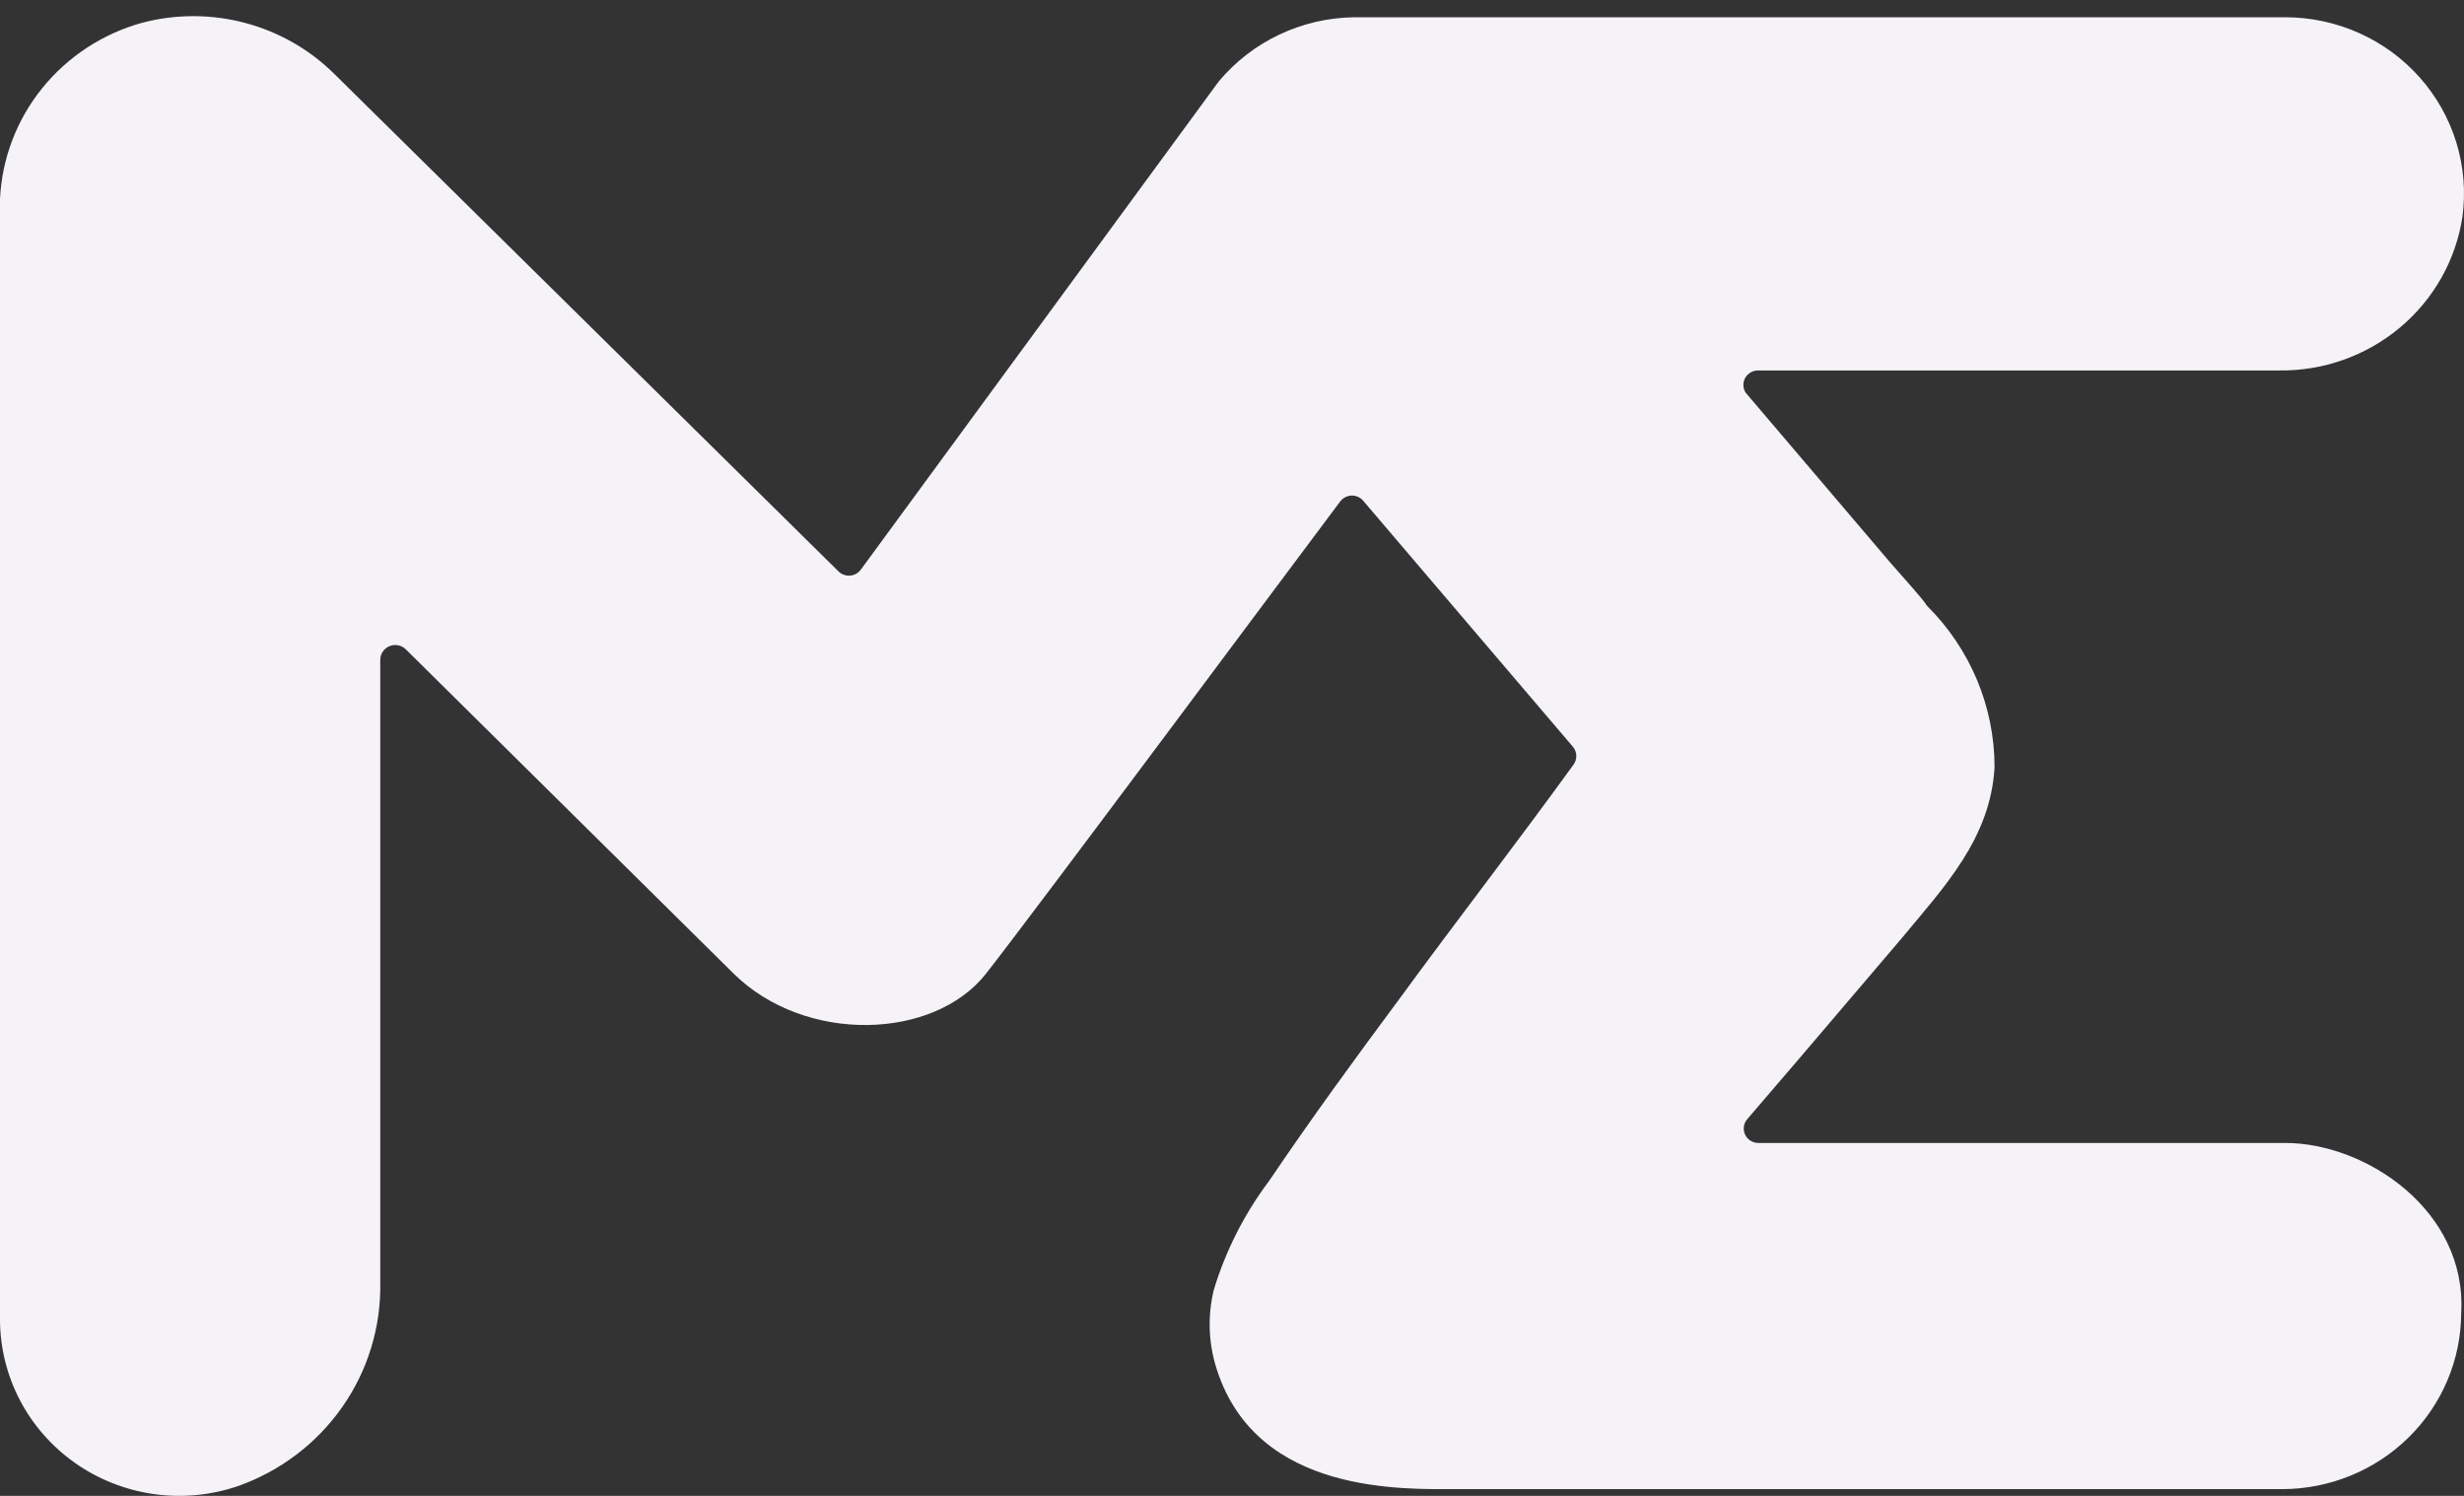 <svg width="140" height="85" viewBox="0 0 140 85" fill="none" xmlns="http://www.w3.org/2000/svg">
<rect x="0" y="0" width="140" height="85" fill="#333333" stroke="none"/>
<path d="M99.195 22.325L107.395 31.96C108.333 33.042 109.166 33.932 109.502 34.438C111.954 36.875 113.329 40.169 113.327 43.601C113.097 47.65 110.458 50.408 108.014 53.358L102.276 60.095L99.283 63.585C99.176 63.706 99.107 63.855 99.084 64.013C99.062 64.172 99.087 64.334 99.156 64.478C99.226 64.623 99.337 64.745 99.476 64.828C99.615 64.911 99.776 64.953 99.939 64.947H129.851C134.42 64.947 140.176 68.787 139.84 74.616C139.83 77.266 138.758 79.804 136.857 81.677C134.956 83.551 132.38 84.608 129.692 84.617H82.848C79.767 84.617 71.478 84.948 69.158 77.88C68.665 76.403 68.597 74.82 68.963 73.307C69.638 71.07 70.705 68.967 72.116 67.094C74.471 63.603 77.022 60.112 79.537 56.726C82.777 52.293 86.107 47.999 89.383 43.479C89.5 43.332 89.563 43.151 89.563 42.964C89.563 42.778 89.5 42.596 89.383 42.449L77.482 28.486C77.404 28.385 77.304 28.303 77.189 28.247C77.074 28.19 76.947 28.16 76.818 28.16C76.689 28.16 76.562 28.19 76.447 28.247C76.332 28.303 76.231 28.385 76.154 28.486C72.966 32.728 59.01 51.508 56.035 55.312C53.06 59.117 45.728 59.327 41.672 55.312L23.059 36.899C22.94 36.781 22.788 36.701 22.623 36.669C22.458 36.636 22.287 36.653 22.131 36.716C21.975 36.78 21.842 36.888 21.749 37.026C21.656 37.164 21.606 37.326 21.606 37.492V72.906C21.65 75.419 20.895 77.882 19.447 79.951C17.999 82.02 15.93 83.59 13.531 84.442C11.997 84.968 10.359 85.125 8.752 84.9C7.145 84.675 5.615 84.075 4.291 83.149C2.967 82.224 1.887 81 1.14 79.579C0.394 78.158 0.003 76.582 0 74.983V11.312C0.107 9.018 0.944 6.815 2.394 5.016C3.844 3.218 5.832 1.915 8.076 1.294C10.001 0.788 12.027 0.793 13.949 1.308C15.871 1.823 17.62 2.83 19.021 4.226L47.64 32.466C47.726 32.551 47.83 32.618 47.944 32.66C48.059 32.701 48.181 32.718 48.303 32.708C48.425 32.698 48.542 32.662 48.648 32.602C48.754 32.542 48.846 32.46 48.916 32.361L69.247 4.627C70.186 3.502 71.364 2.592 72.698 1.962C74.032 1.331 75.489 0.996 76.969 0.98H129.851C131.298 0.982 132.728 1.289 134.046 1.88C135.363 2.471 136.537 3.332 137.489 4.406C138.441 5.48 139.15 6.742 139.568 8.107C139.985 9.473 140.102 10.911 139.91 12.324C139.538 14.777 138.275 17.013 136.357 18.617C134.439 20.222 131.995 21.087 129.479 21.051H99.868C99.719 21.055 99.574 21.098 99.448 21.175C99.321 21.253 99.218 21.362 99.15 21.492C99.081 21.623 99.049 21.768 99.057 21.915C99.065 22.061 99.112 22.203 99.195 22.325Z" fill="#F5F3F7"/>
</svg>
